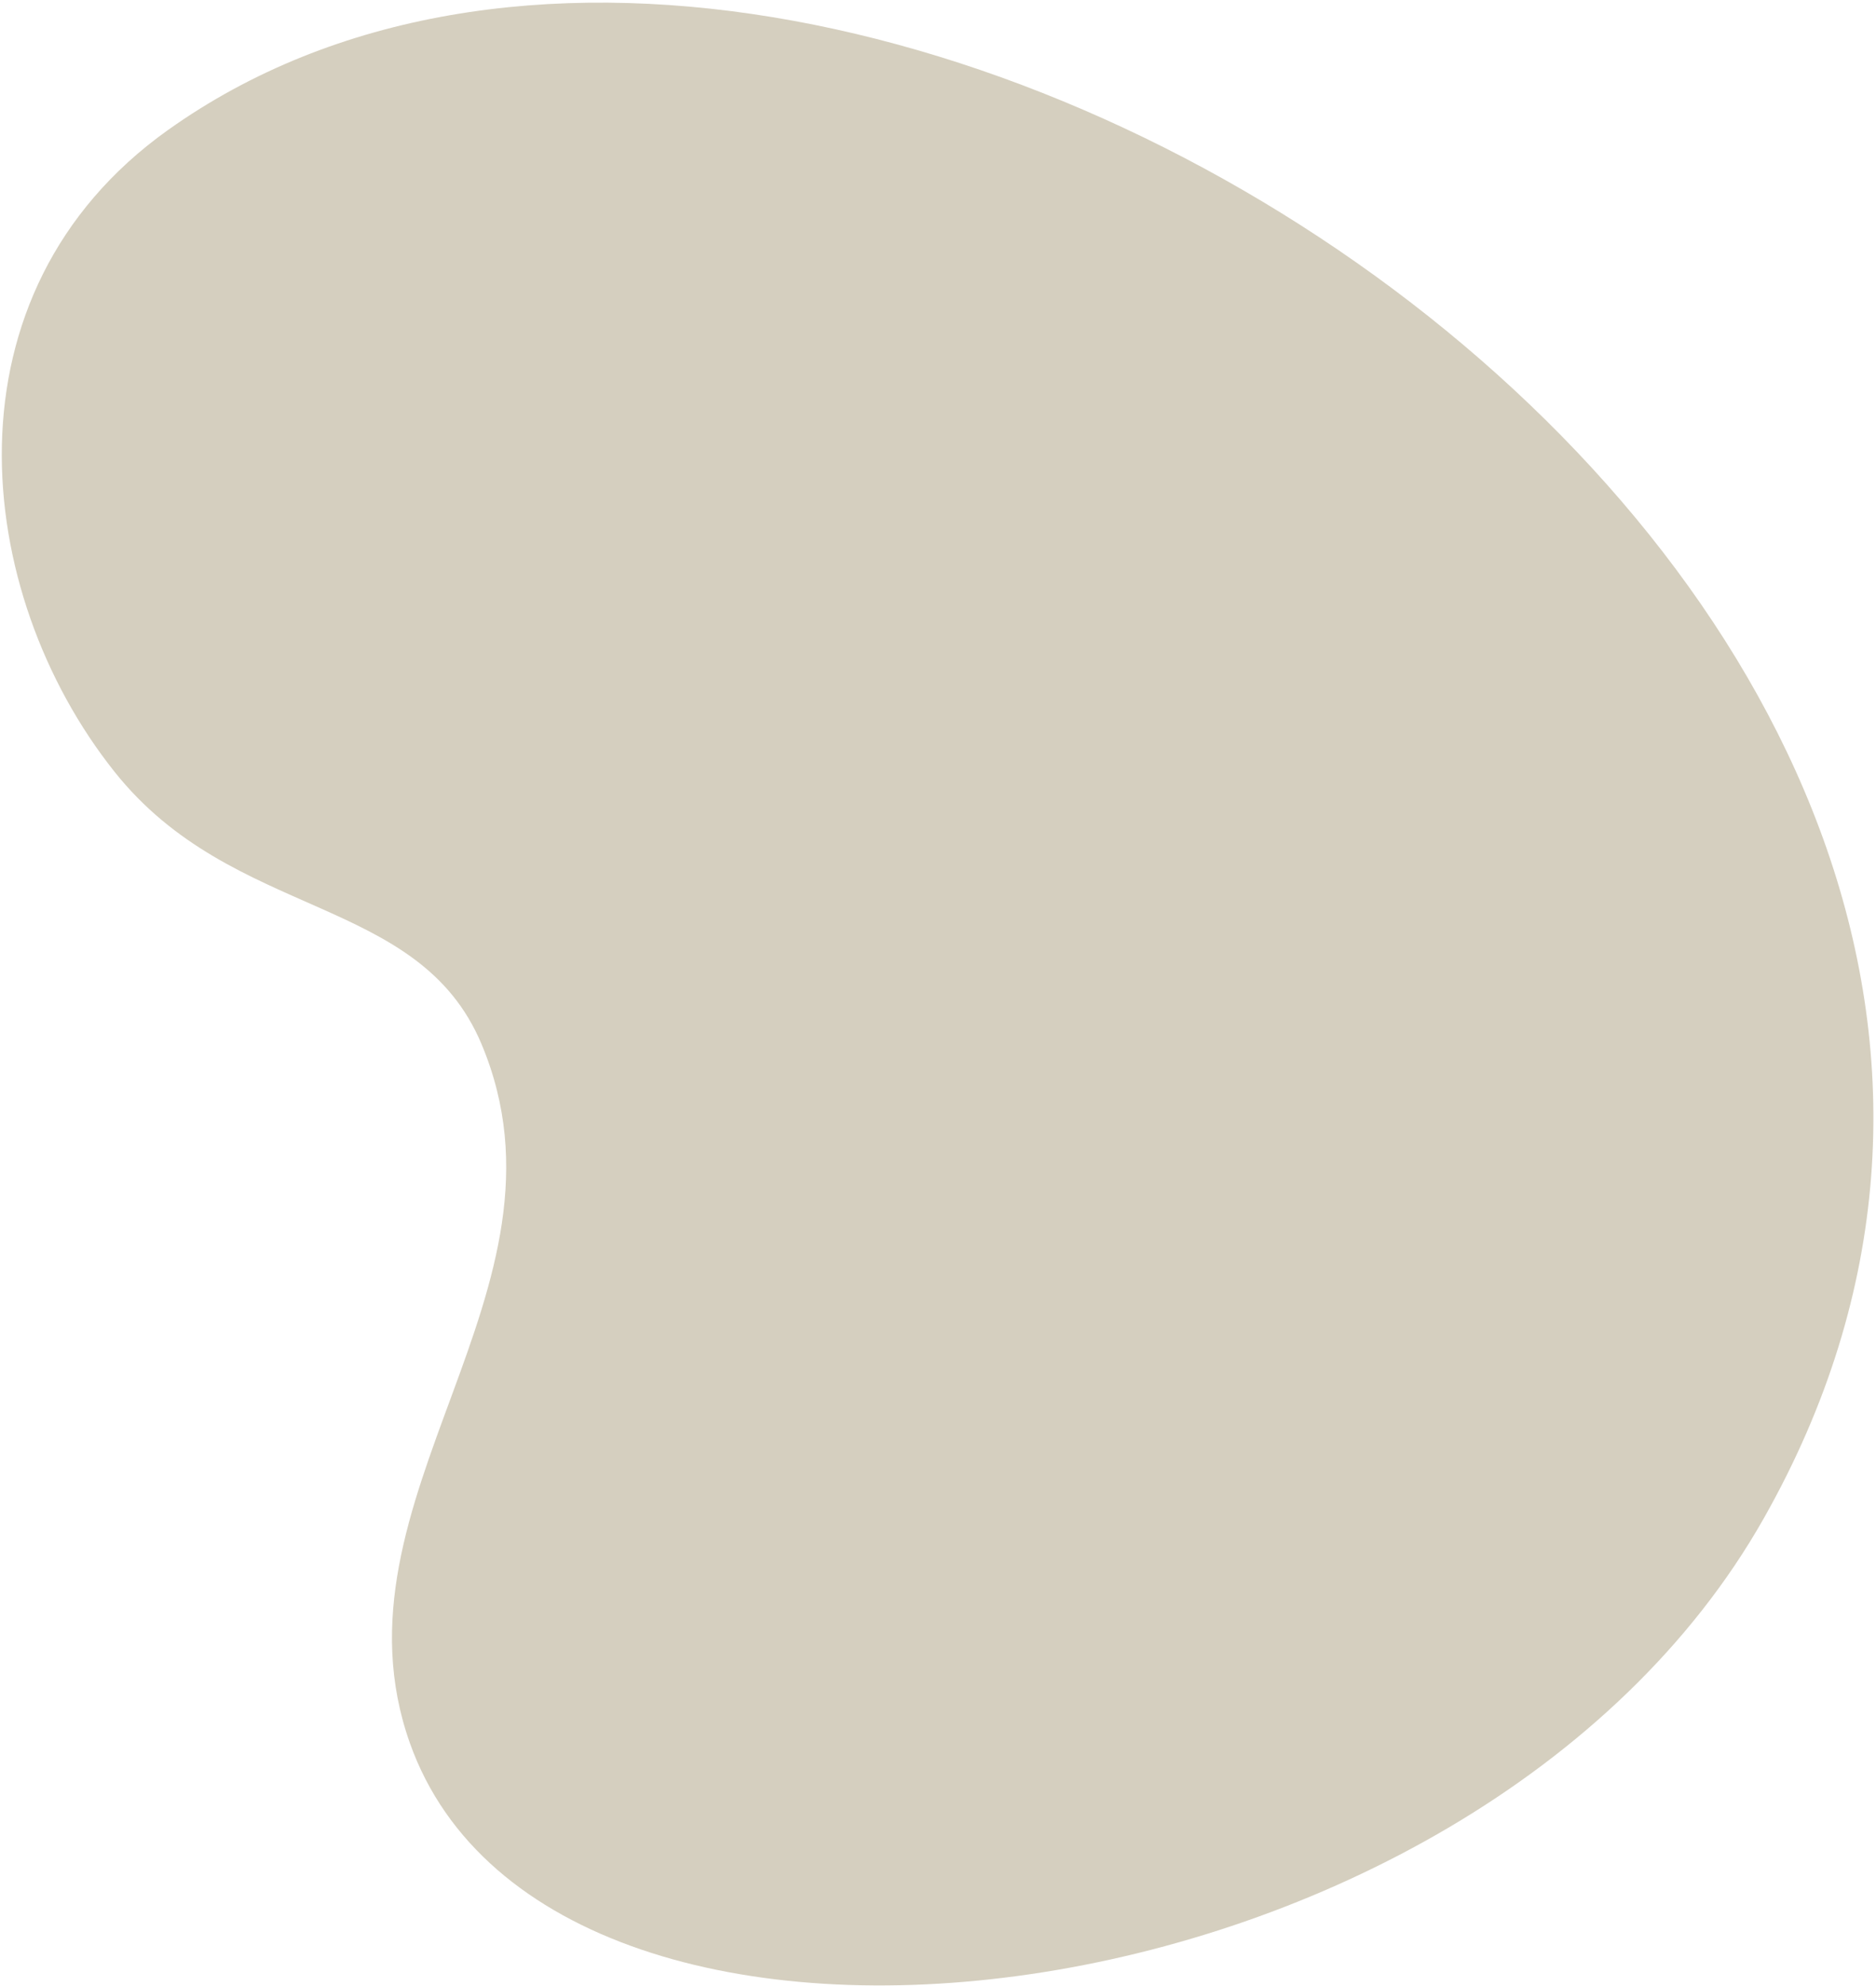 <svg width="428" height="453" viewBox="0 0 428 453" xmlns="http://www.w3.org/2000/svg">
    <path d="M38.316 29.662c-52.194 37.18-44.768 105.455-12.184 146.38 27.102 34.035 69.348 27.852 83.73 62.124 23.655 56.365-36.181 103.716-16.332 159.466 32.471 91.194 242.286 66.3 308.848-51.269C520.393 137.909 191.112-79.179 38.316 29.663" fill="#D5CFBF" fill-rule="evenodd"/>
</svg>
